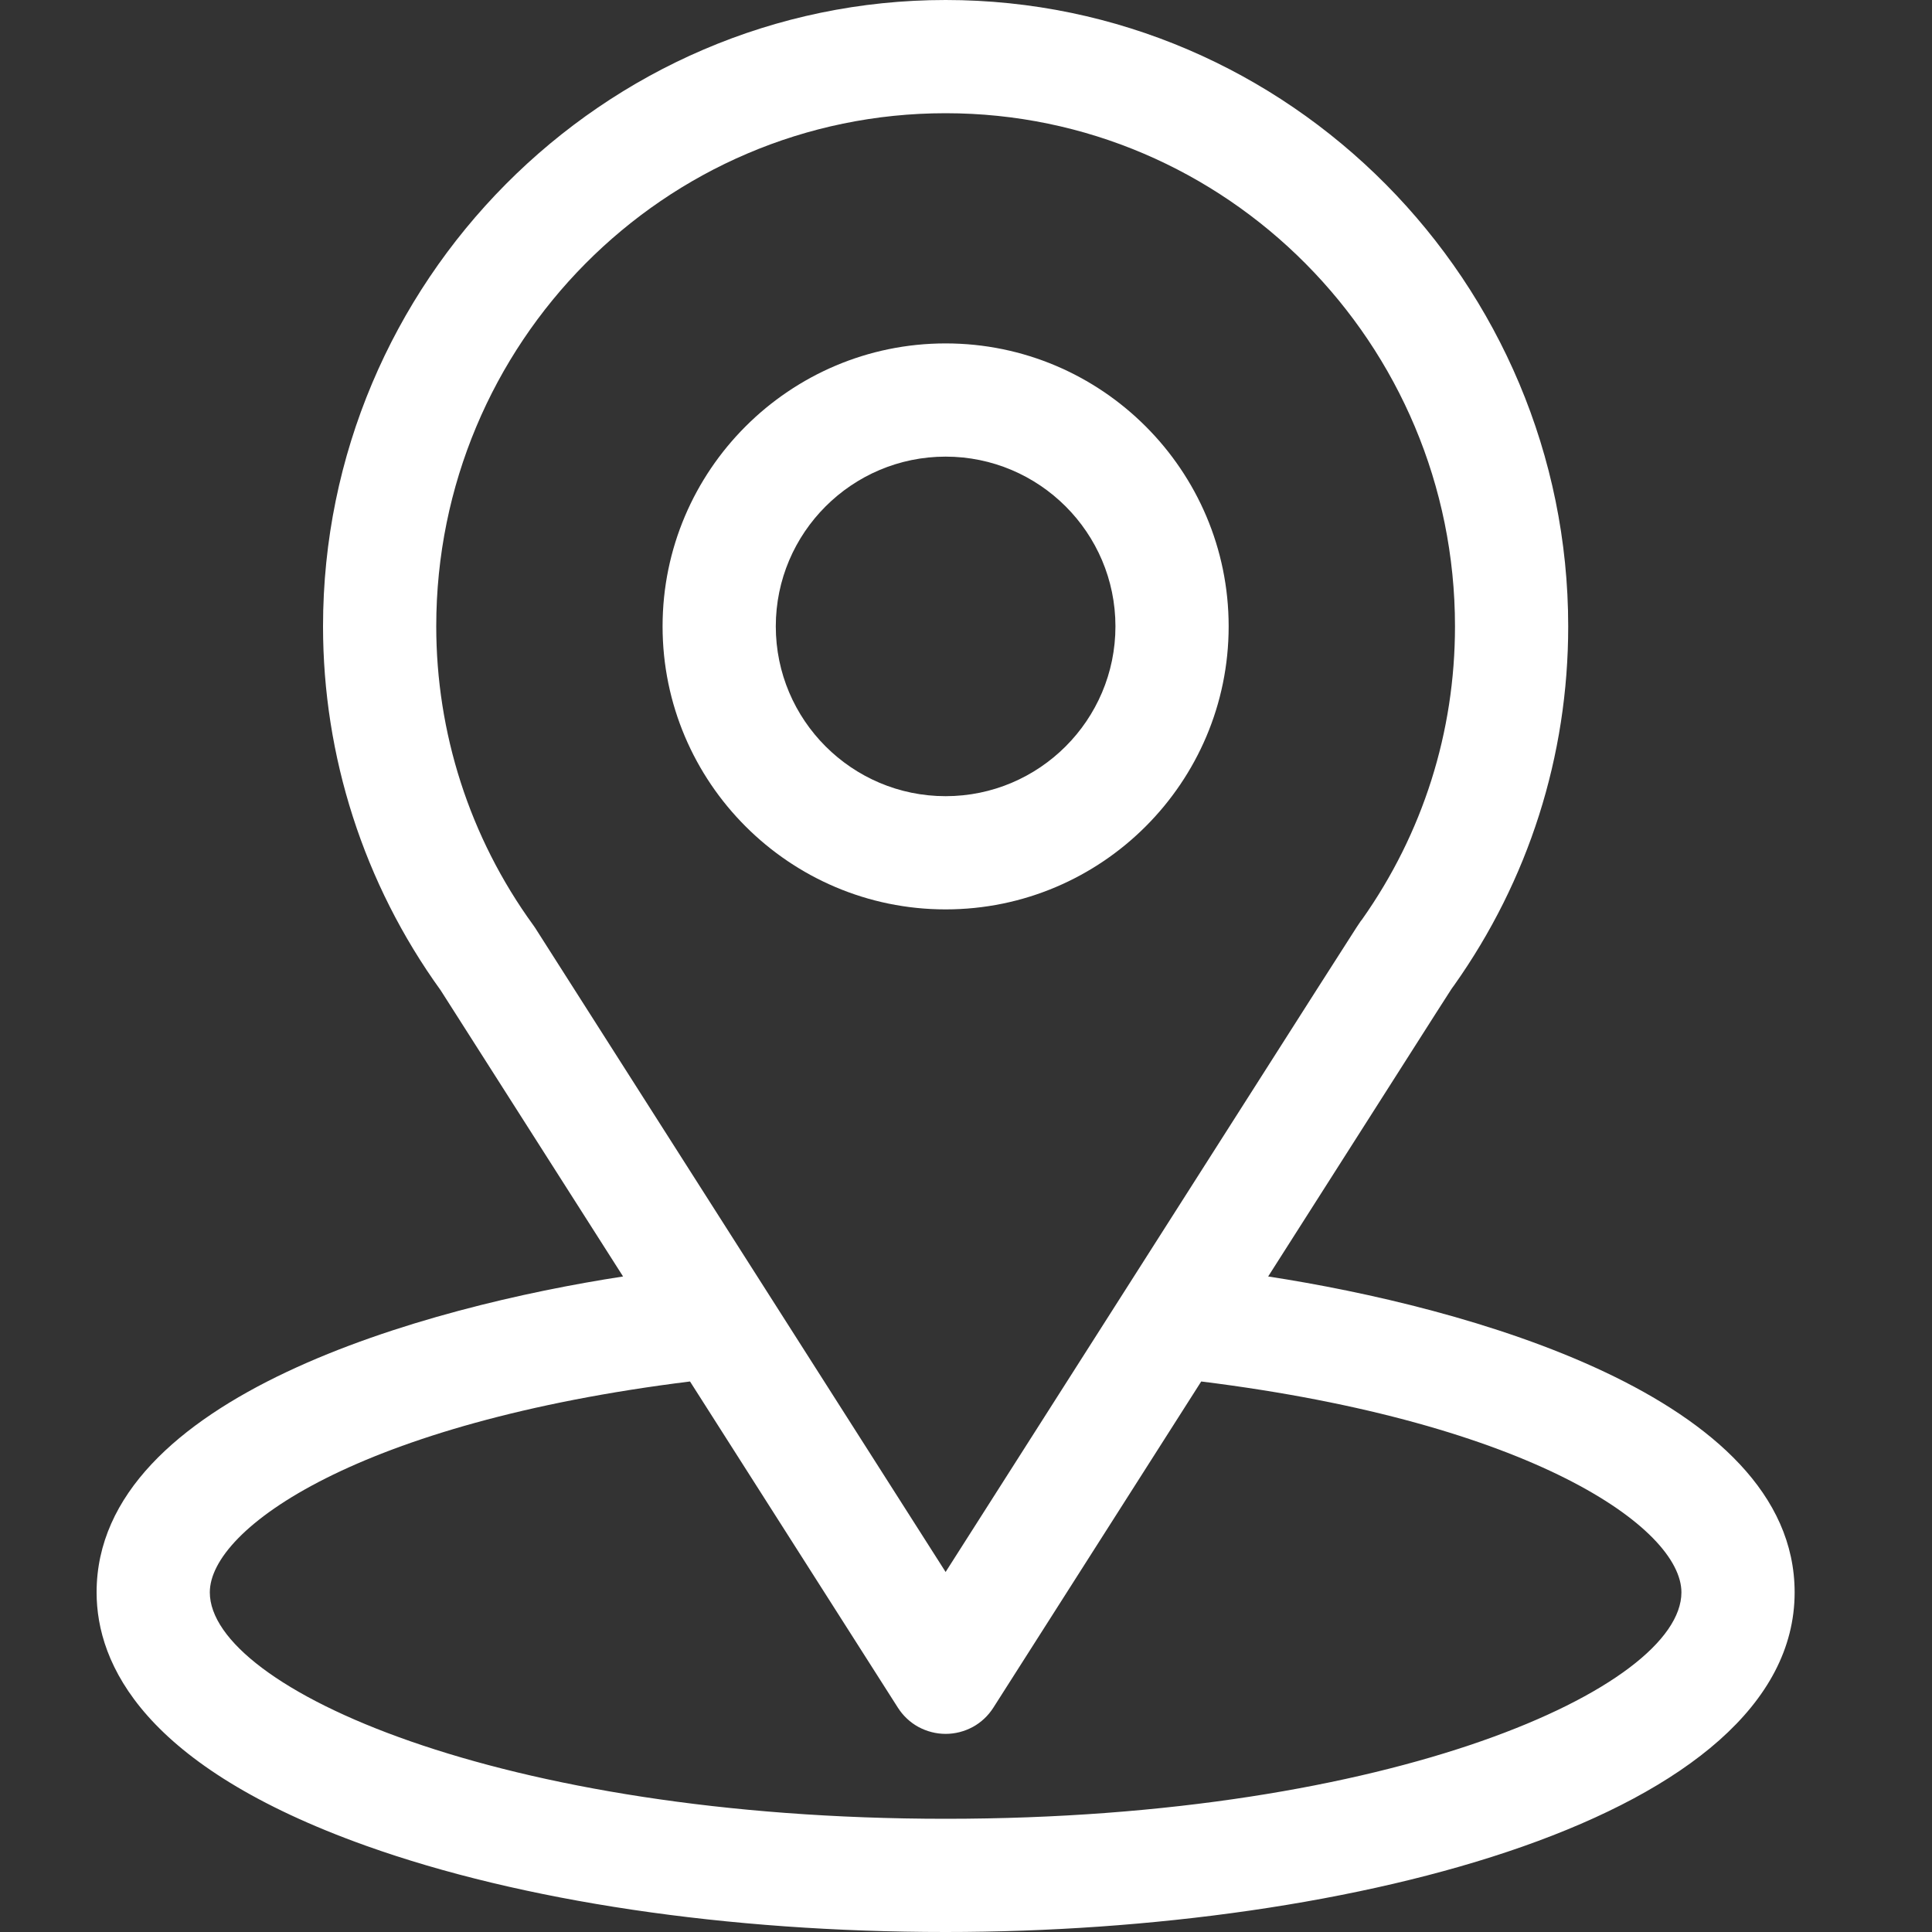<svg width="20" height="20" viewBox="0 0 20 20" fill="none" xmlns="http://www.w3.org/2000/svg">
<rect x="0" y="0" width="20" height="20" fill="#333333" stroke="none"/>
<path d="M13.128 13.214C15.256 9.875 14.989 10.291 15.05 10.204C15.825 9.111 16.234 7.825 16.234 6.484C16.234 2.929 13.349 0 9.789 0C6.241 0 3.344 2.923 3.344 6.484C3.344 7.824 3.762 9.144 4.562 10.252L6.45 13.214C4.432 13.524 1 14.449 1 16.484C1 17.226 1.484 18.284 3.791 19.108C5.402 19.683 7.532 20 9.789 20C14.009 20 18.578 18.81 18.578 16.484C18.578 14.449 15.151 13.525 13.128 13.214ZM5.541 9.607C5.535 9.597 5.528 9.587 5.521 9.578C4.855 8.662 4.516 7.576 4.516 6.484C4.516 3.554 6.875 1.172 9.789 1.172C12.697 1.172 15.062 3.555 15.062 6.484C15.062 7.578 14.73 8.626 14.1 9.518C14.043 9.593 14.338 9.135 9.789 16.273L5.541 9.607ZM9.789 18.828C5.18 18.828 2.172 17.473 2.172 16.484C2.172 15.82 3.717 14.727 7.143 14.301L9.295 17.678C9.348 17.761 9.421 17.83 9.507 17.877C9.594 17.924 9.691 17.949 9.789 17.949C9.888 17.949 9.984 17.924 10.071 17.877C10.157 17.83 10.23 17.761 10.283 17.678L12.435 14.301C15.861 14.727 17.406 15.82 17.406 16.484C17.406 17.465 14.425 18.828 9.789 18.828Z" fill="white"/>
<path d="M9.789 3.555C8.174 3.555 6.859 4.869 6.859 6.484C6.859 8.1 8.174 9.414 9.789 9.414C11.405 9.414 12.719 8.1 12.719 6.484C12.719 4.869 11.405 3.555 9.789 3.555ZM9.789 8.242C8.82 8.242 8.031 7.454 8.031 6.484C8.031 5.515 8.82 4.727 9.789 4.727C10.758 4.727 11.547 5.515 11.547 6.484C11.547 7.454 10.758 8.242 9.789 8.242Z" fill="white"/>
</svg>
